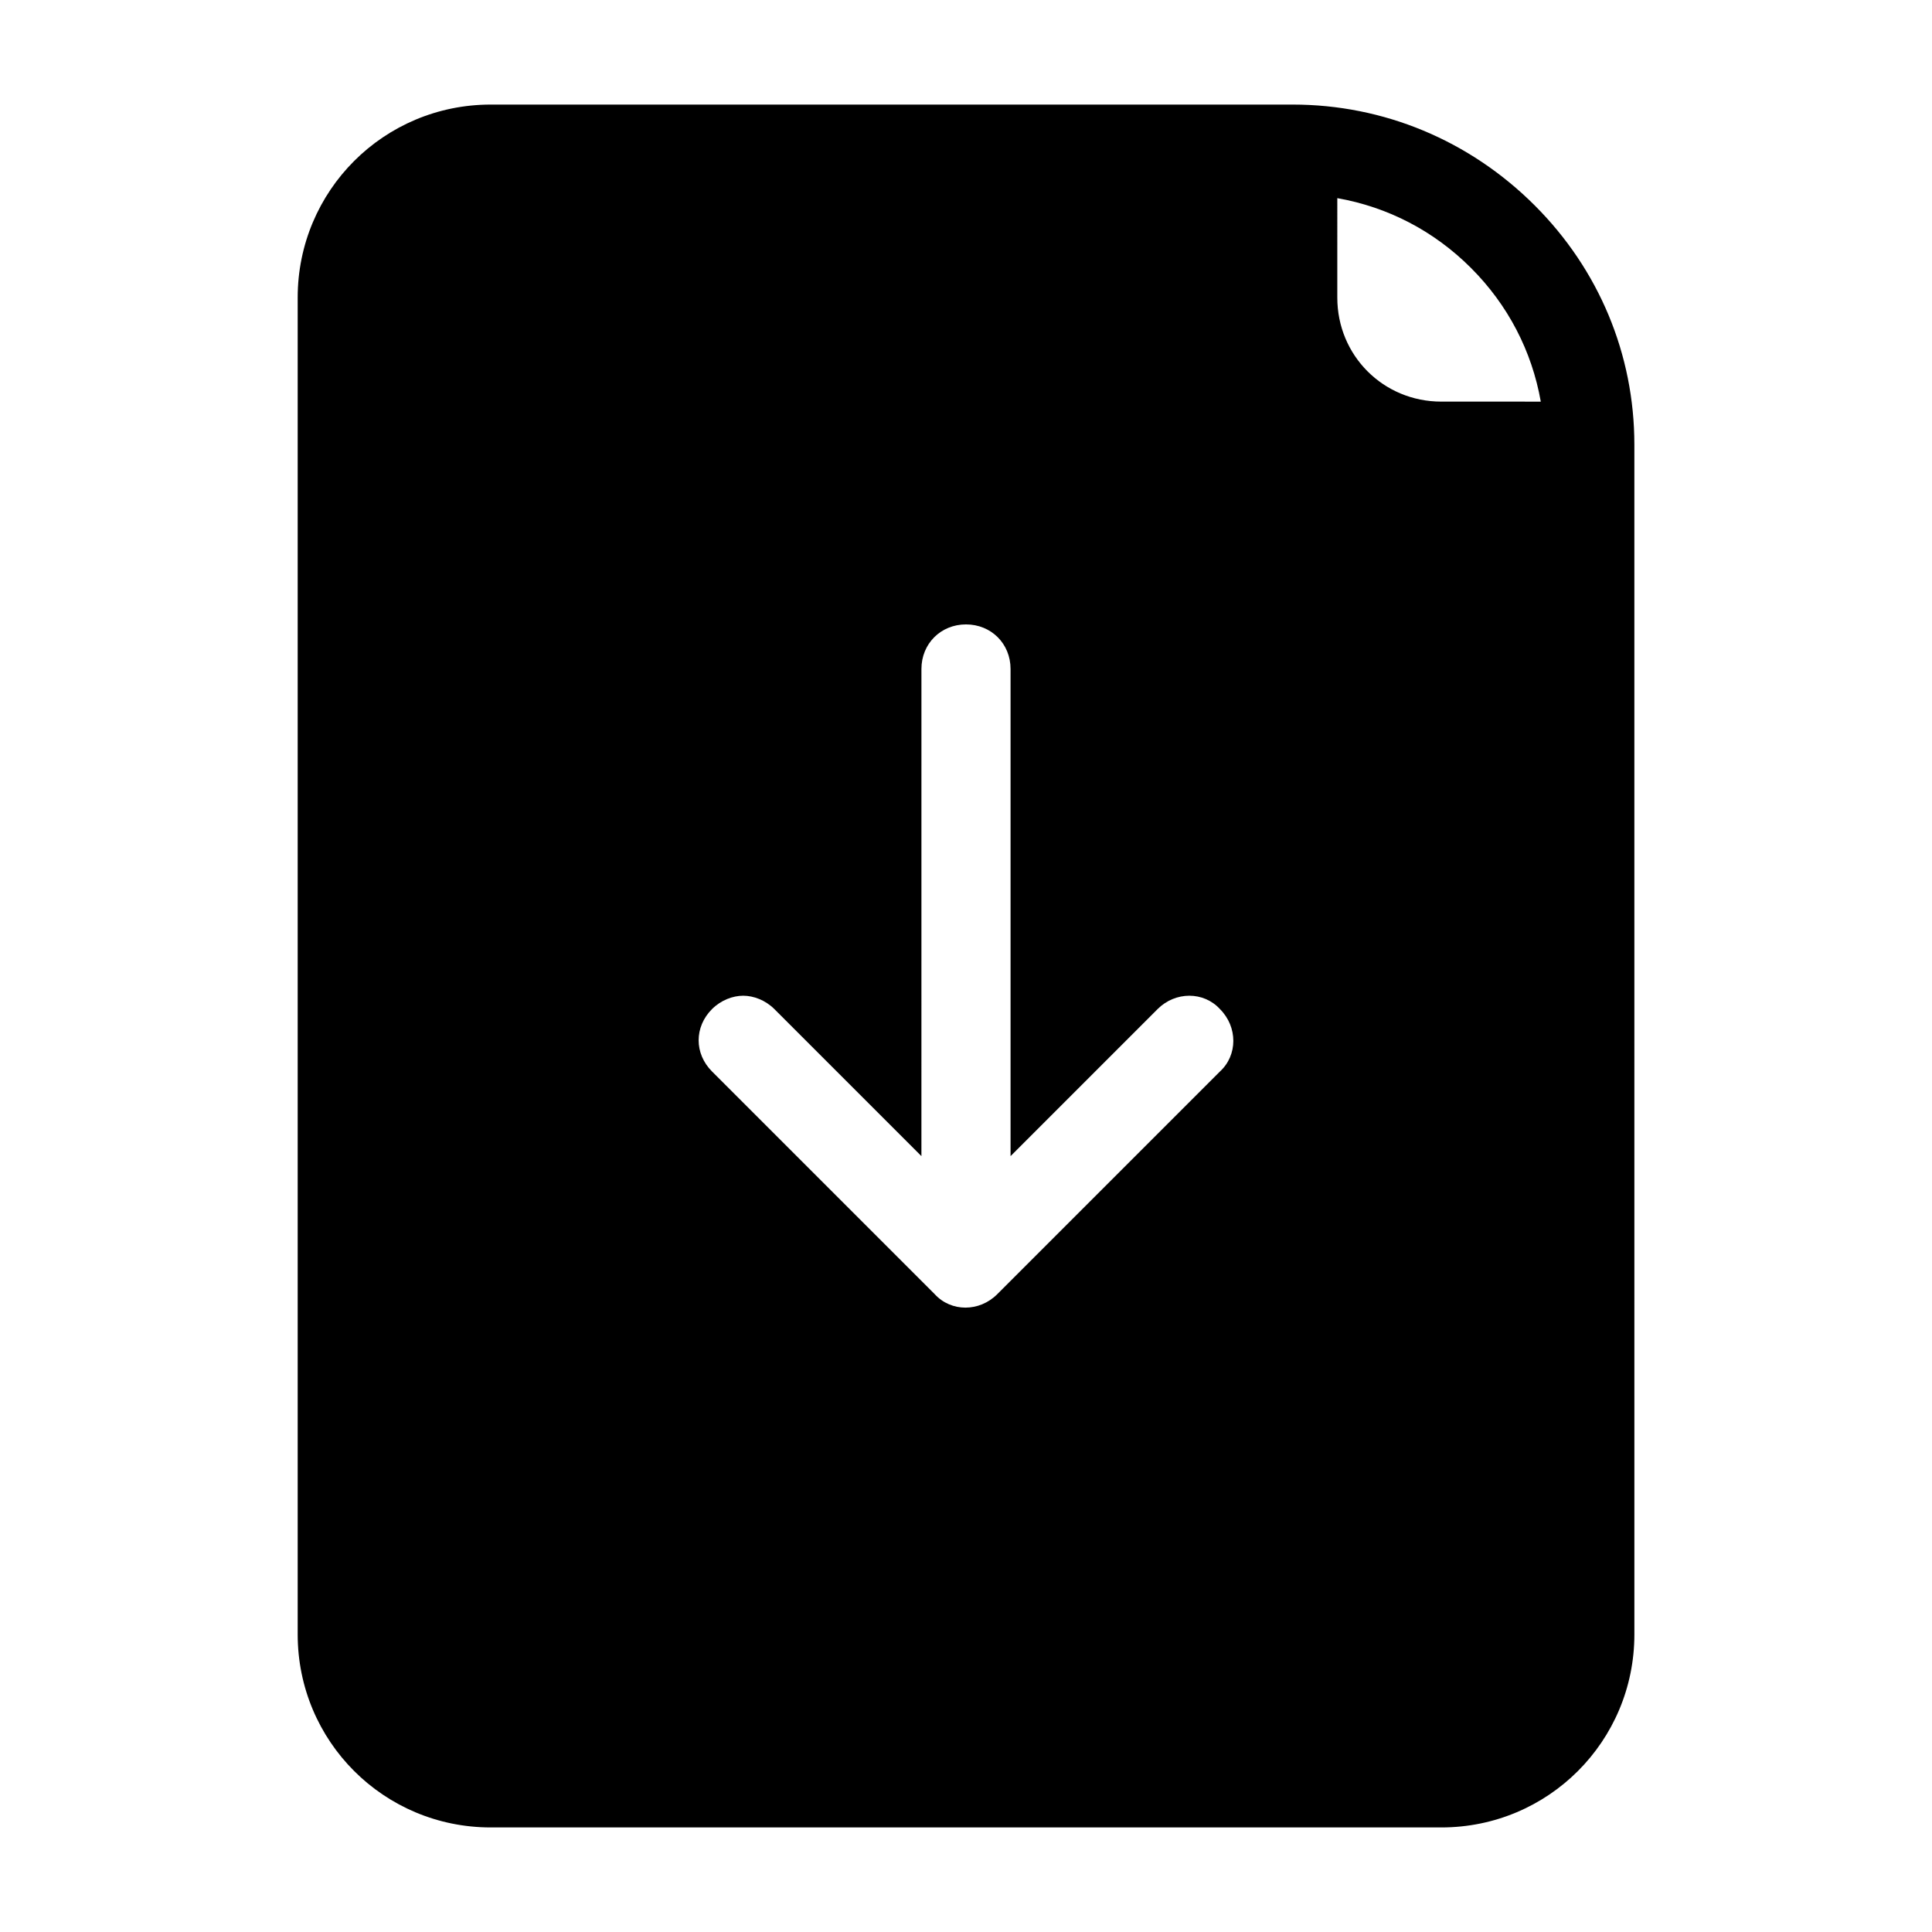 <?xml version="1.0" encoding="UTF-8"?>
<!-- Uploaded to: ICON Repo, www.iconrepo.com, Generator: ICON Repo Mixer Tools -->
<svg fill="#000000" width="800px" height="800px" version="1.1" viewBox="144 144 512 512" xmlns="http://www.w3.org/2000/svg">
 <path d="m274.05 628.29h251.91c28.34 0 51.168-22.828 51.168-51.168l-0.004-314.88v-0.395c0-24.008-9.445-46.445-26.371-63.371-17.316-17.316-40.145-26.762-64.156-26.762h-212.54c-28.34 0-51.168 22.828-51.168 51.168v354.24c0 28.336 22.828 51.168 51.168 51.168zm224.35-431.78c13.383 2.363 25.586 8.66 35.426 18.5 9.84 9.84 16.137 22.043 18.5 35.426l-26.375-0.004c-15.352 0-27.551-12.203-27.551-27.551zm-165.71 214.91c2.363-2.363 5.512-3.543 8.266-3.543 2.754 0 5.902 1.18 8.266 3.543l38.965 38.965 0.004-129.1c0-6.691 5.117-11.809 11.809-11.809s11.809 5.117 11.809 11.809v129.1l38.965-38.965c4.723-4.723 12.203-4.723 16.531 0 4.723 4.723 4.723 12.203 0 16.531l-59.039 59.039c-4.723 4.723-12.203 4.723-16.531 0l-59.039-59.039c-4.727-4.723-4.727-11.809-0.004-16.531z"/>
</svg>